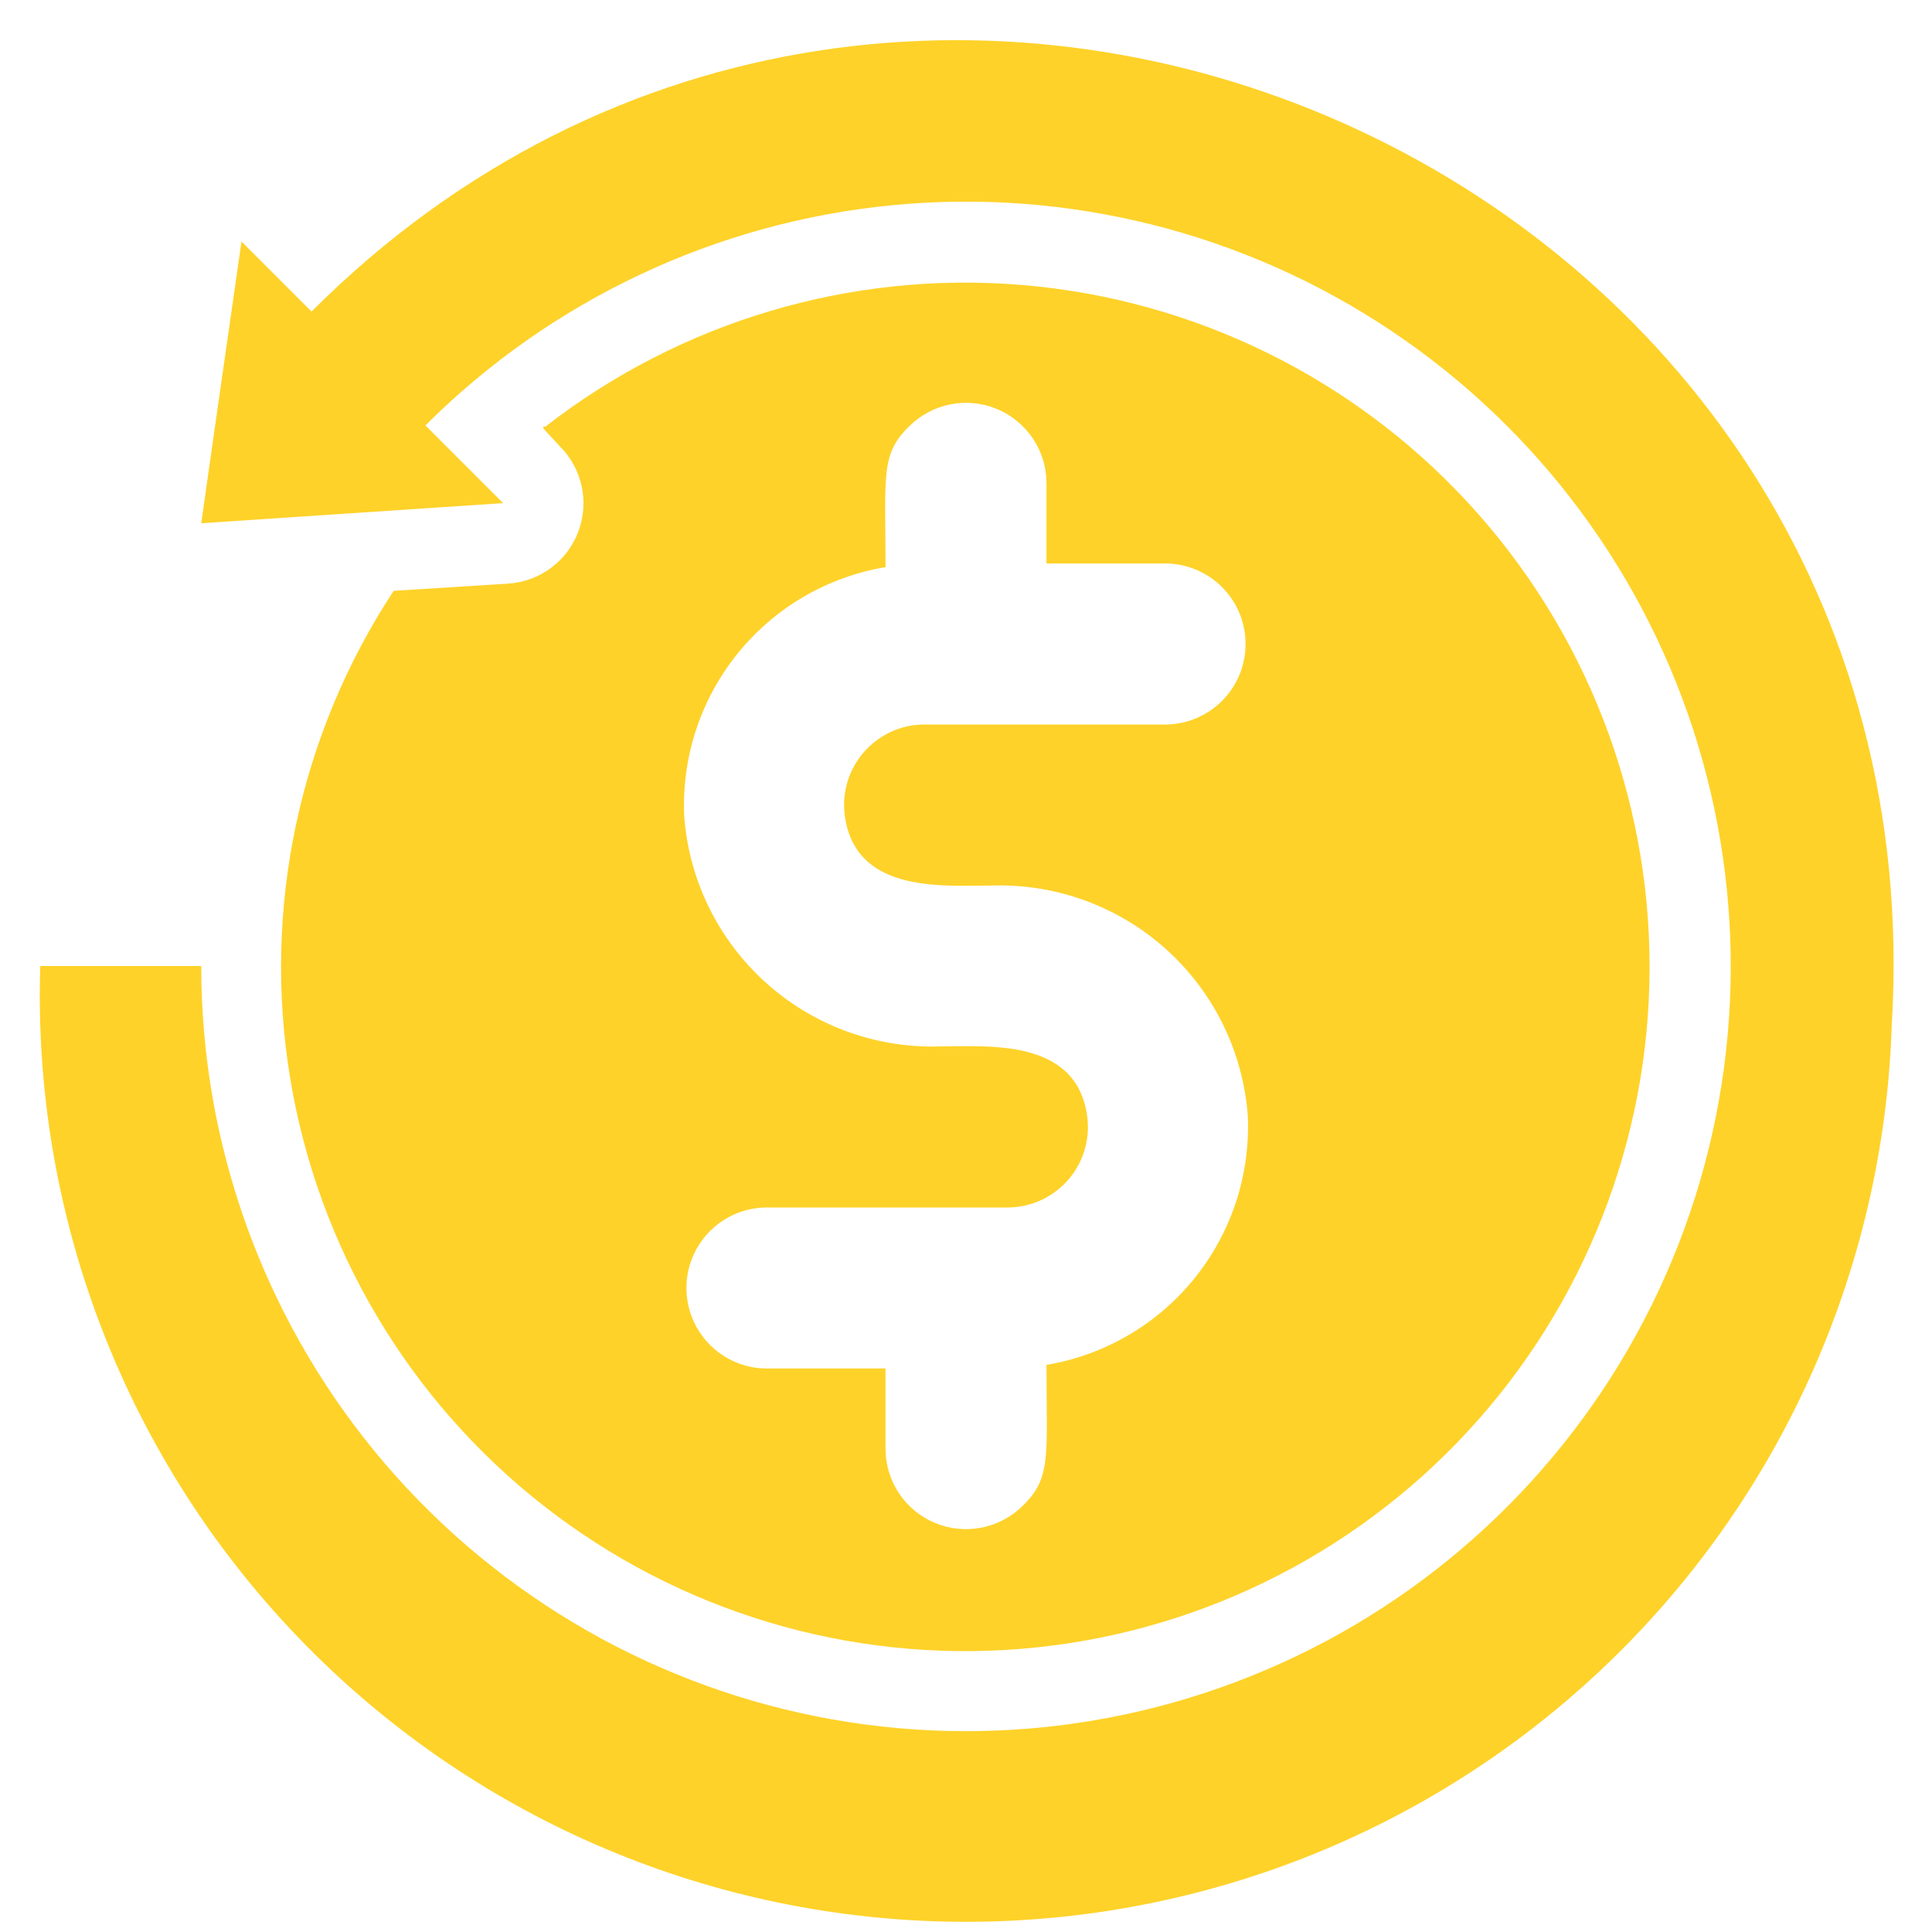 <svg xmlns="http://www.w3.org/2000/svg" width="50" height="50" viewBox="0 0 50 50" fill="none"><path d="M8.062 8.063L6.25 6.25C5.448 11.854 5.729 9.875 5.208 13.542L13.021 13.021L11.01 11.01C14.249 7.774 18.511 5.76 23.068 5.313C27.625 4.866 32.196 6.013 36.002 8.559C39.809 11.104 42.615 14.891 43.942 19.273C45.269 23.656 45.036 28.363 43.282 32.593C41.528 36.822 38.361 40.313 34.322 42.47C30.282 44.626 25.62 45.316 21.129 44.42C16.639 43.524 12.598 41.099 9.694 37.558C6.791 34.017 5.206 29.579 5.208 25H1.042C0.839 31.354 3.168 37.529 7.518 42.165C11.867 46.802 17.88 49.521 24.234 49.724C30.588 49.927 36.763 47.598 41.4 43.248C46.036 38.899 48.755 32.885 48.958 26.531C50.292 4.427 23.531 -7.406 8.062 8.063Z" fill="#FED229"></path><path d="M13.156 15.104L10.188 15.291C7.745 19.005 6.788 23.502 7.507 27.889C8.227 32.276 10.57 36.231 14.071 38.97C17.572 41.709 21.975 43.031 26.406 42.674C30.837 42.316 34.971 40.306 37.988 37.041C41.005 33.776 42.684 29.496 42.691 25.05C42.697 20.605 41.032 16.32 38.026 13.046C35.019 9.771 30.891 7.748 26.461 7.376C22.032 7.005 17.624 8.313 14.115 11.041C13.99 11.041 14.021 11.041 14.49 11.552C14.773 11.835 14.968 12.193 15.053 12.584C15.138 12.976 15.108 13.383 14.967 13.758C14.826 14.132 14.581 14.458 14.26 14.697C13.939 14.936 13.556 15.077 13.156 15.104ZM28.125 28.812C27.802 26.854 25.521 27.083 24.271 27.083C22.624 27.12 21.025 26.524 19.804 25.417C18.583 24.311 17.833 22.778 17.708 21.135C17.636 19.608 18.127 18.107 19.086 16.917C20.046 15.727 21.409 14.93 22.917 14.677C22.917 12.312 22.781 11.76 23.531 11.031C23.823 10.742 24.193 10.544 24.596 10.465C24.999 10.385 25.416 10.426 25.796 10.583C26.176 10.74 26.5 11.006 26.73 11.347C26.959 11.688 27.082 12.089 27.083 12.5V14.583H30.208C30.482 14.591 30.751 14.652 31.001 14.764C31.251 14.875 31.477 15.035 31.665 15.234C31.853 15.433 32 15.666 32.098 15.922C32.196 16.178 32.242 16.45 32.234 16.724C32.227 16.997 32.166 17.267 32.054 17.517C31.942 17.767 31.782 17.992 31.584 18.18C31.385 18.368 31.151 18.515 30.895 18.613C30.64 18.711 30.367 18.757 30.094 18.75H23.958C23.652 18.745 23.349 18.808 23.07 18.934C22.791 19.061 22.543 19.247 22.344 19.479C22.145 19.712 22 19.986 21.919 20.281C21.838 20.576 21.823 20.886 21.875 21.187C22.198 23.146 24.479 22.916 25.729 22.916C27.376 22.88 28.975 23.476 30.196 24.582C31.417 25.689 32.167 27.221 32.292 28.864C32.364 30.392 31.873 31.892 30.914 33.082C29.954 34.273 28.591 35.07 27.083 35.323C27.083 37.687 27.219 38.239 26.469 38.969C26.177 39.258 25.807 39.455 25.404 39.535C25.001 39.614 24.584 39.573 24.204 39.416C23.824 39.259 23.5 38.994 23.27 38.653C23.041 38.312 22.918 37.911 22.917 37.5V35.416H19.792C19.518 35.409 19.249 35.348 18.999 35.236C18.749 35.124 18.523 34.965 18.335 34.766C18.147 34.567 18 34.333 17.902 34.078C17.805 33.822 17.758 33.549 17.766 33.276C17.773 33.002 17.834 32.733 17.946 32.483C18.058 32.233 18.218 32.008 18.416 31.82C18.615 31.631 18.849 31.484 19.105 31.387C19.36 31.289 19.633 31.242 19.906 31.25H26.042C26.348 31.254 26.651 31.191 26.93 31.065C27.209 30.939 27.457 30.753 27.656 30.52C27.855 30.288 28 30.014 28.081 29.719C28.162 29.424 28.177 29.114 28.125 28.812Z" fill="#FED229"></path></svg>